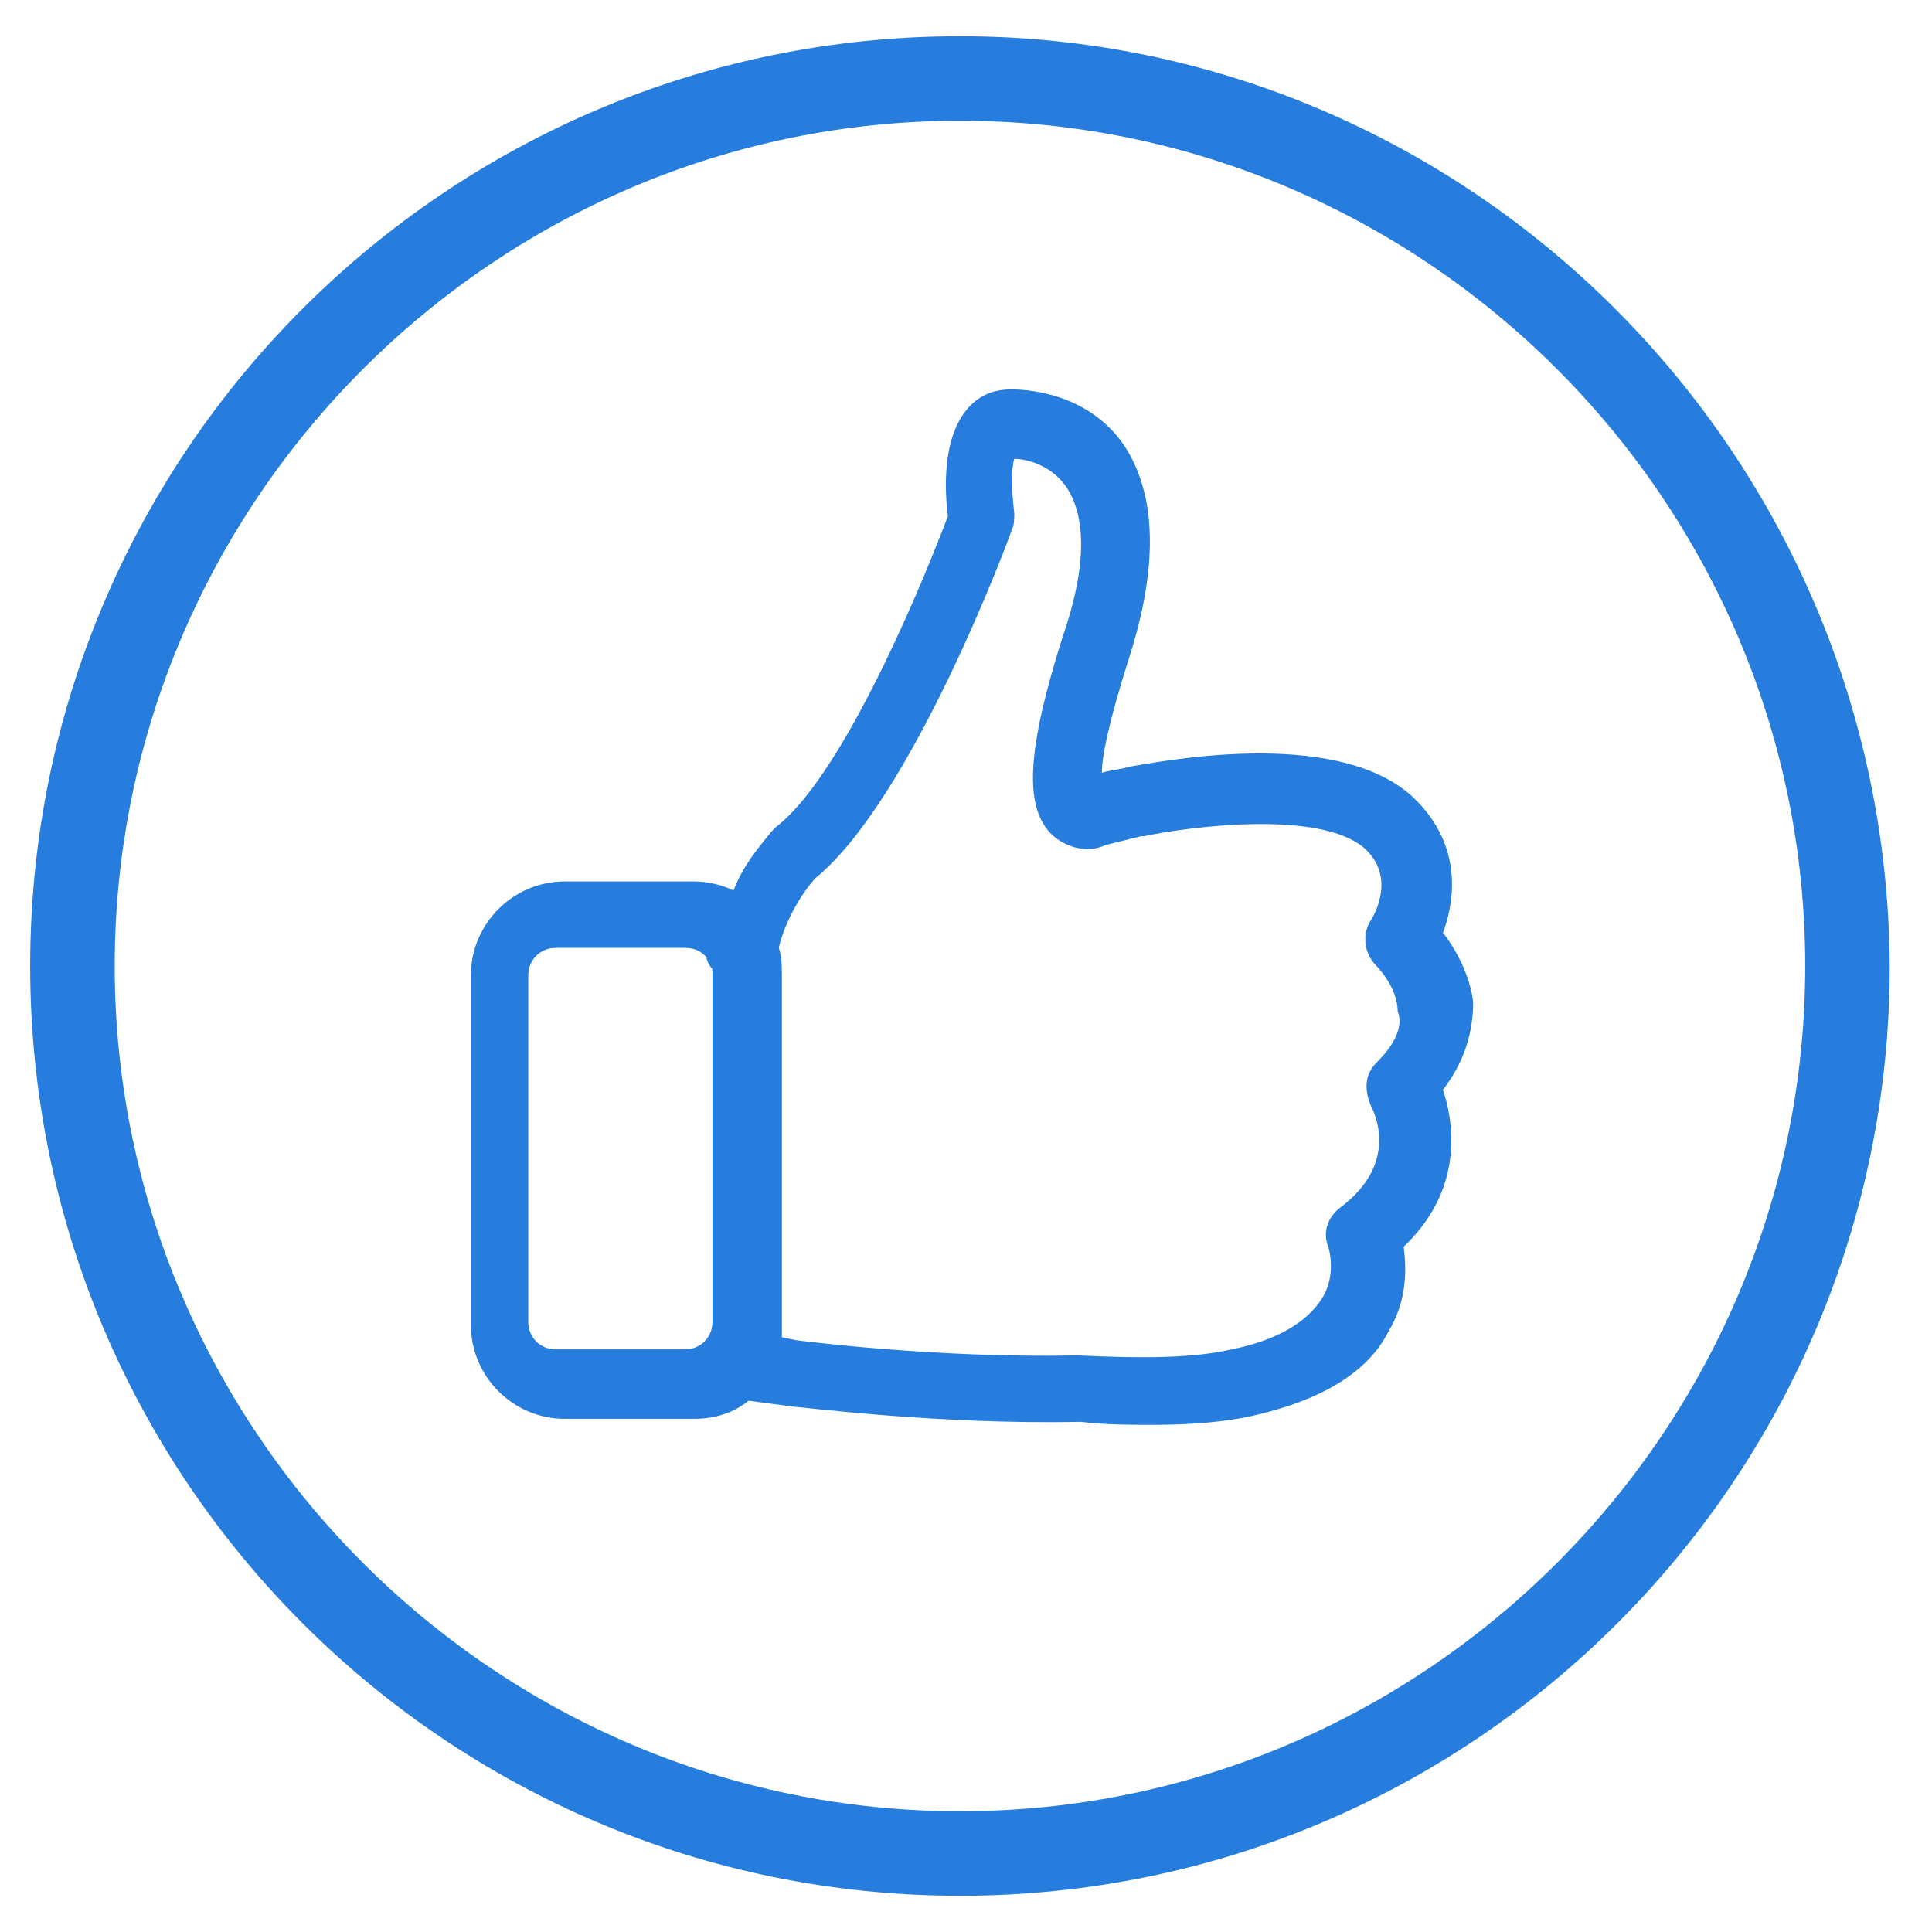 <?xml version="1.0" encoding="utf-8"?>
<!-- Generator: Adobe Illustrator 20.1.0, SVG Export Plug-In . SVG Version: 6.00 Build 0)  -->
<svg version="1.1" id="Layer_1" xmlns="http://www.w3.org/2000/svg" xmlns:xlink="http://www.w3.org/1999/xlink" x="0px" y="0px"
	 viewBox="0 0 64 64" style="enable-background:new 0 0 64 64;" xml:space="preserve">
<style type="text/css">
	.st0{fill:#267DDD;}
	.st1{fill:#FFFFFF;}
</style>
<g>
	<path class="st0" d="M31.8,1.2C14.8,1.2,1,15,1,32c0,17,13.8,30.8,30.8,30.8c17,0,30.8-13.8,30.8-30.8C62.5,15,48.7,1.2,31.8,1.2z
		 M31.8,60c-15.4,0-28-12.6-28-28c0-15.4,12.6-28,28-28c15.4,0,28,12.6,28,28C59.8,47.4,47.2,60,31.8,60z"/>
	<path class="st0" d="M47.8,30.9c0.3-0.8,0.8-2.8-1-4.5c-2.6-2.4-8.7-1.1-9.4-1c-0.3,0.1-0.6,0.1-0.9,0.2c0-0.5,0.2-1.6,0.9-3.8
		c1-3.1,0.9-5.5-0.2-7.1C36,13,34,12.9,33.5,12.9c-0.6,0-1.1,0.2-1.5,0.7c-0.8,1-0.7,2.7-0.6,3.5c-1.1,2.9-3.6,8.7-5.7,10.3
		c0,0-0.1,0.1-0.1,0.1c-0.5,0.6-1,1.2-1.3,2c-0.4-0.2-0.9-0.3-1.3-0.3l-4.3,0c-1.7,0-3.1,1.4-3.1,3.1v11.6c0,1.7,1.4,3.1,3.1,3.1
		h4.3c0.7,0,1.3-0.2,1.8-0.6l1.5,0.2c0.2,0,4.8,0.6,9.5,0.5c0.8,0.1,1.7,0.1,2.4,0.1c1.3,0,2.4-0.1,3.3-0.3c2.2-0.5,3.8-1.4,4.5-2.8
		c0.6-1,0.6-2,0.5-2.8c2.1-2,1.6-4.3,1.3-5.2c0.7-0.9,1-1.9,1-2.9C48.7,32.3,48.2,31.4,47.8,30.9z M23.6,43.8c0,0.5-0.4,0.9-0.9,0.9
		h-4.3c-0.5,0-0.9-0.4-0.9-0.9V32.3c0-0.5,0.4-0.9,0.9-0.9h4.3c0.3,0,0.5,0.1,0.7,0.3c0,0.1,0.1,0.3,0.2,0.4c0,0,0,0.1,0,0.1V43.8z
		 M45.6,35.2c-0.4,0.4-0.4,0.9-0.2,1.4c0.1,0.2,1,1.9-1,3.4c-0.4,0.3-0.6,0.8-0.4,1.3c0,0,0.3,0.9-0.2,1.7c-0.5,0.8-1.5,1.4-3,1.7
		c-1.3,0.3-3,0.3-5.1,0.2c0,0-0.1,0-0.1,0c0,0,0,0,0,0c-4.6,0.1-9.2-0.5-9.2-0.5l-0.5-0.1c0-0.2,0-0.3,0-0.4V32.3
		c0-0.3,0-0.6-0.1-0.9c0.1-0.5,0.5-1.5,1.2-2.3c3.2-2.6,6.4-11.2,6.5-11.5c0.1-0.2,0.1-0.4,0.1-0.6c-0.1-0.8-0.1-1.5,0-1.8
		c0.4,0,1.2,0.2,1.7,0.9c0.7,1,0.7,2.7-0.1,5c-1.2,3.8-1.3,5.7-0.3,6.6c0.6,0.5,1.3,0.5,1.7,0.3c0.4-0.1,0.8-0.2,1.2-0.3
		c0,0,0.1,0,0.1,0c1.4-0.3,5.8-0.9,7.3,0.4c1,0.9,0.4,2.1,0.2,2.4c-0.3,0.5-0.2,1.1,0.2,1.5c0,0,0.7,0.7,0.7,1.5
		C46.5,34,46.2,34.6,45.6,35.2z"/>
</g>
</svg>
